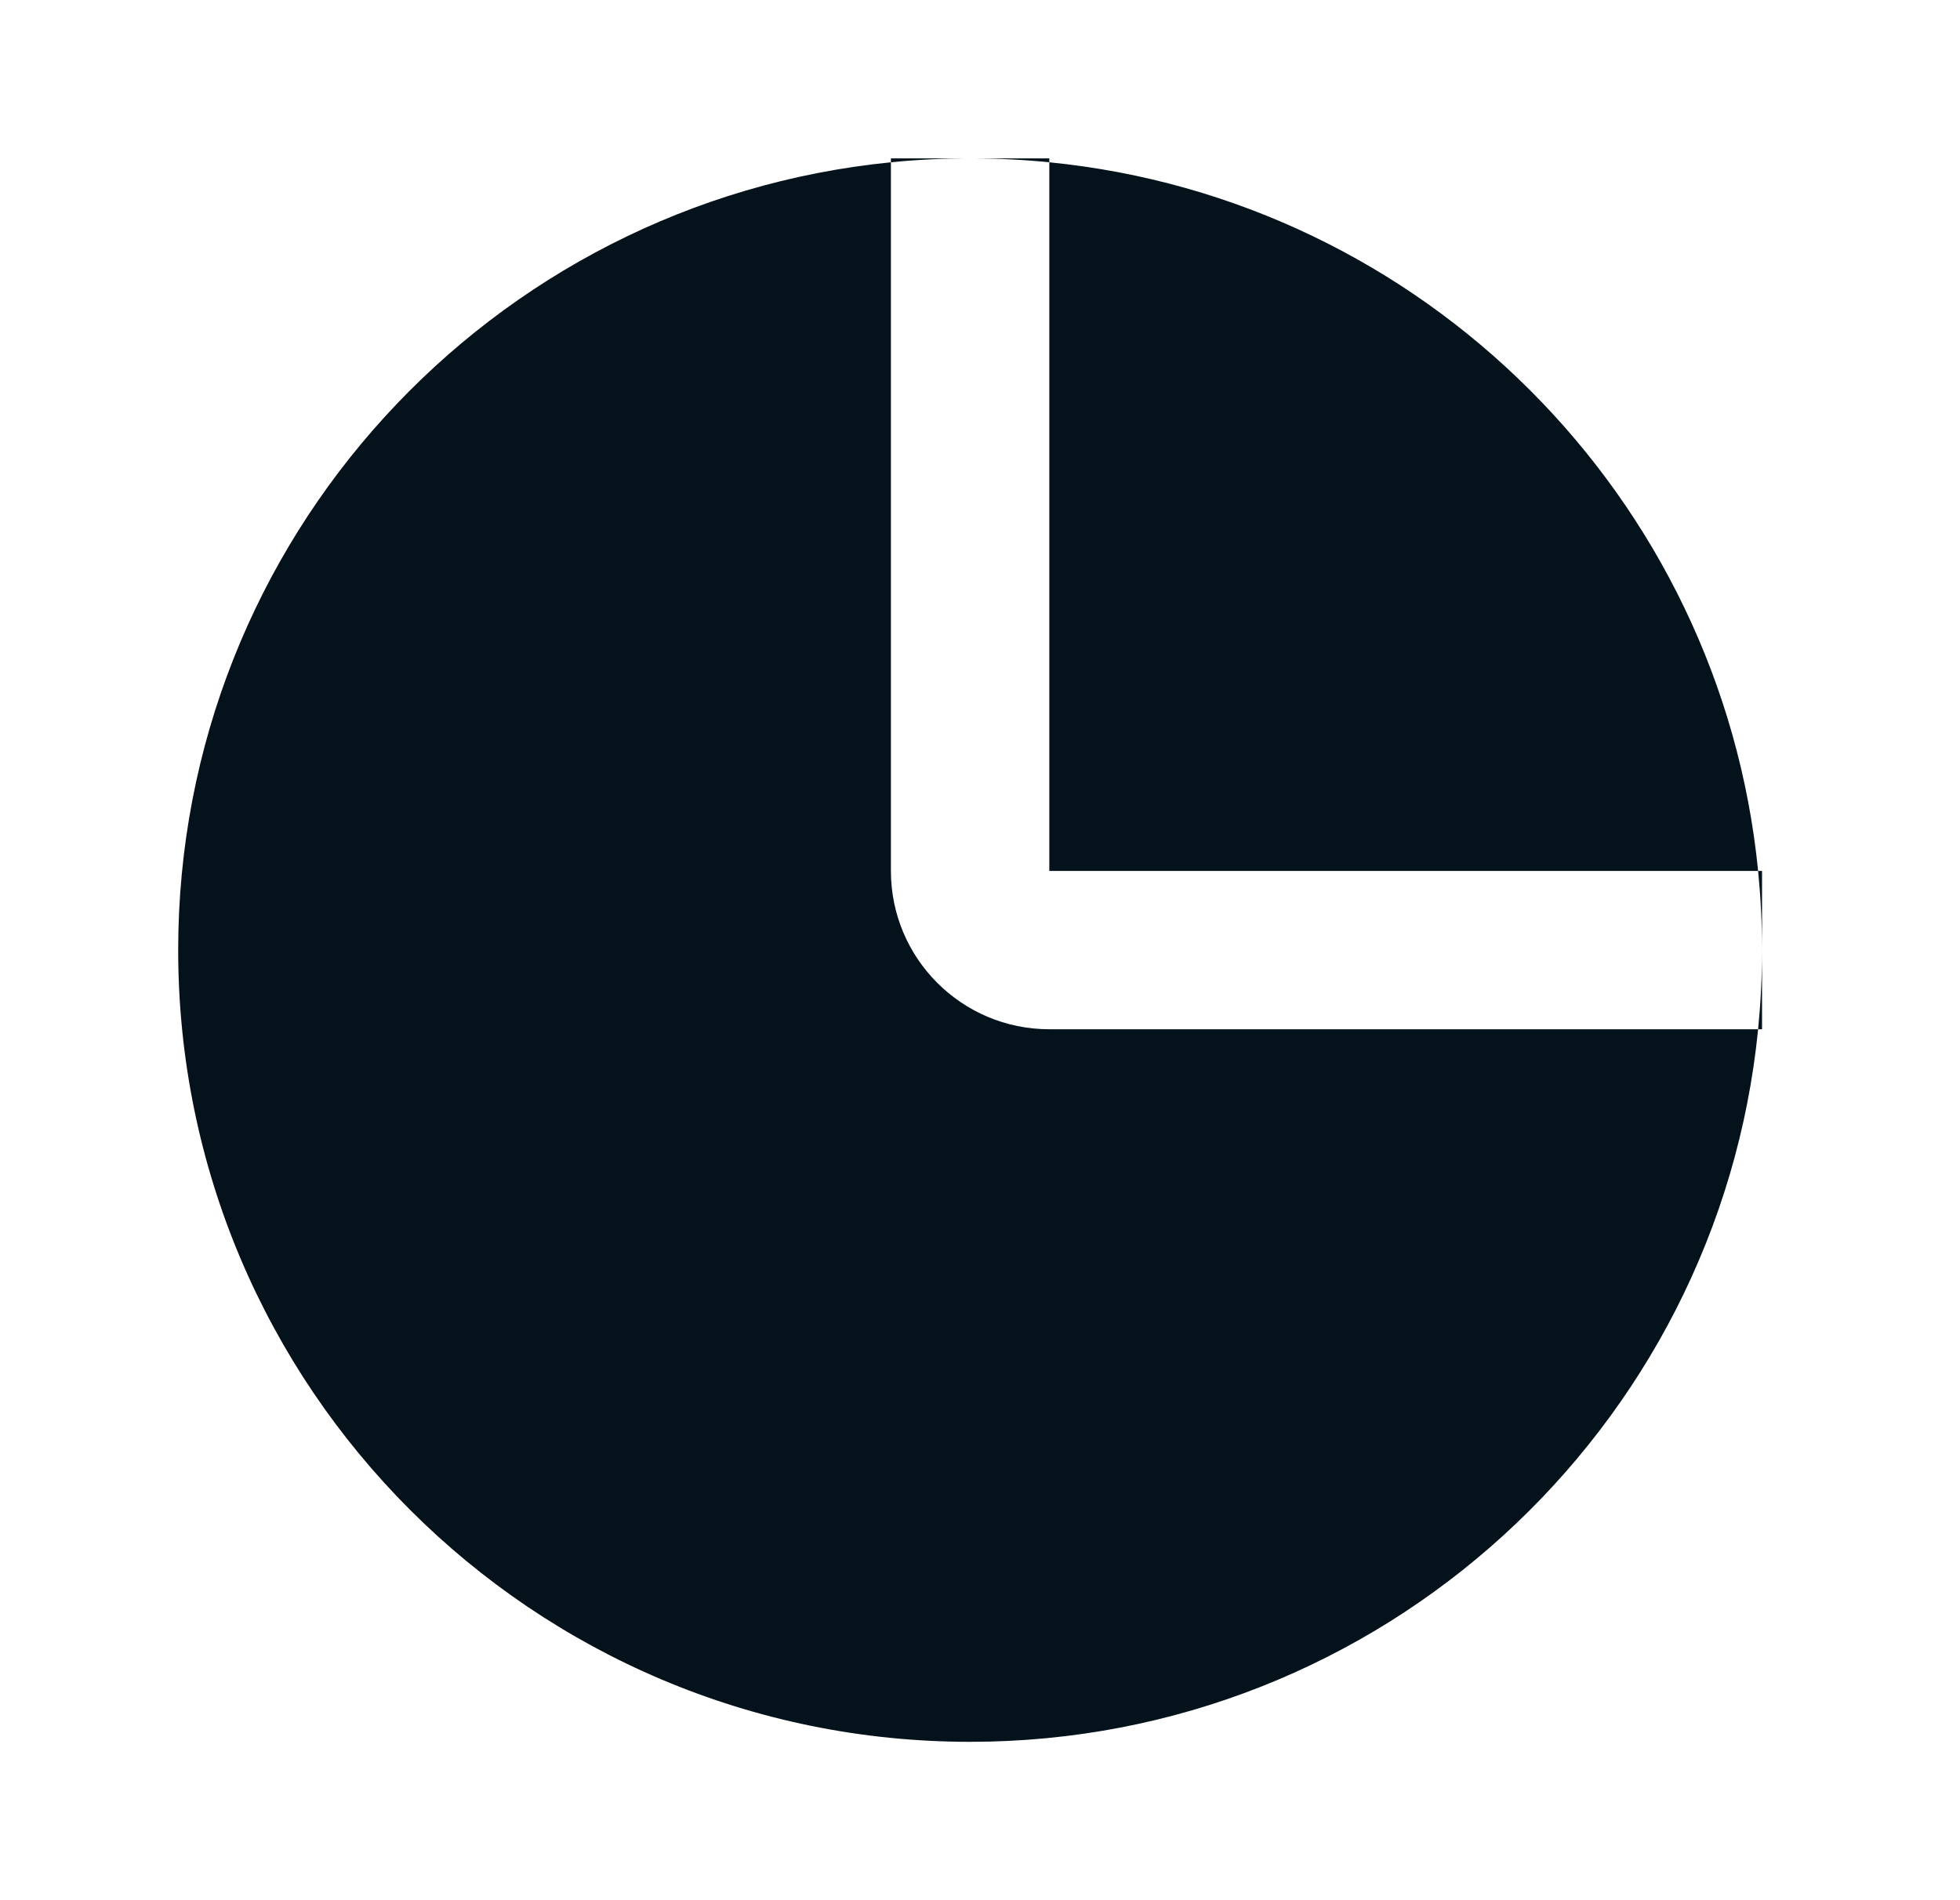<?xml version="1.0" encoding="UTF-8"?> <svg xmlns="http://www.w3.org/2000/svg" width="33" height="32" viewBox="0 0 33 32" fill="none"><path fill-rule="evenodd" clip-rule="evenodd" d="M29.601 17.333C29.644 16.895 29.667 16.45 29.667 16V17.333H29.601ZM29.601 14.667H29.667V16C29.667 15.55 29.644 15.105 29.601 14.667ZM17.667 2.733C23.966 3.358 28.976 8.368 29.601 14.667H17.667V2.733ZM16.333 2.667H17.667V2.733C17.228 2.689 16.783 2.667 16.333 2.667ZM15 2.733V2.667H16.333C15.883 2.667 15.439 2.689 15 2.733ZM15 2.733V14.667C15 16.14 16.194 17.333 17.667 17.333H29.601C28.932 24.071 23.247 29.333 16.333 29.333C8.97 29.333 3 23.364 3 16C3 9.086 8.262 3.402 15 2.733Z" fill="#04121B"></path></svg> 